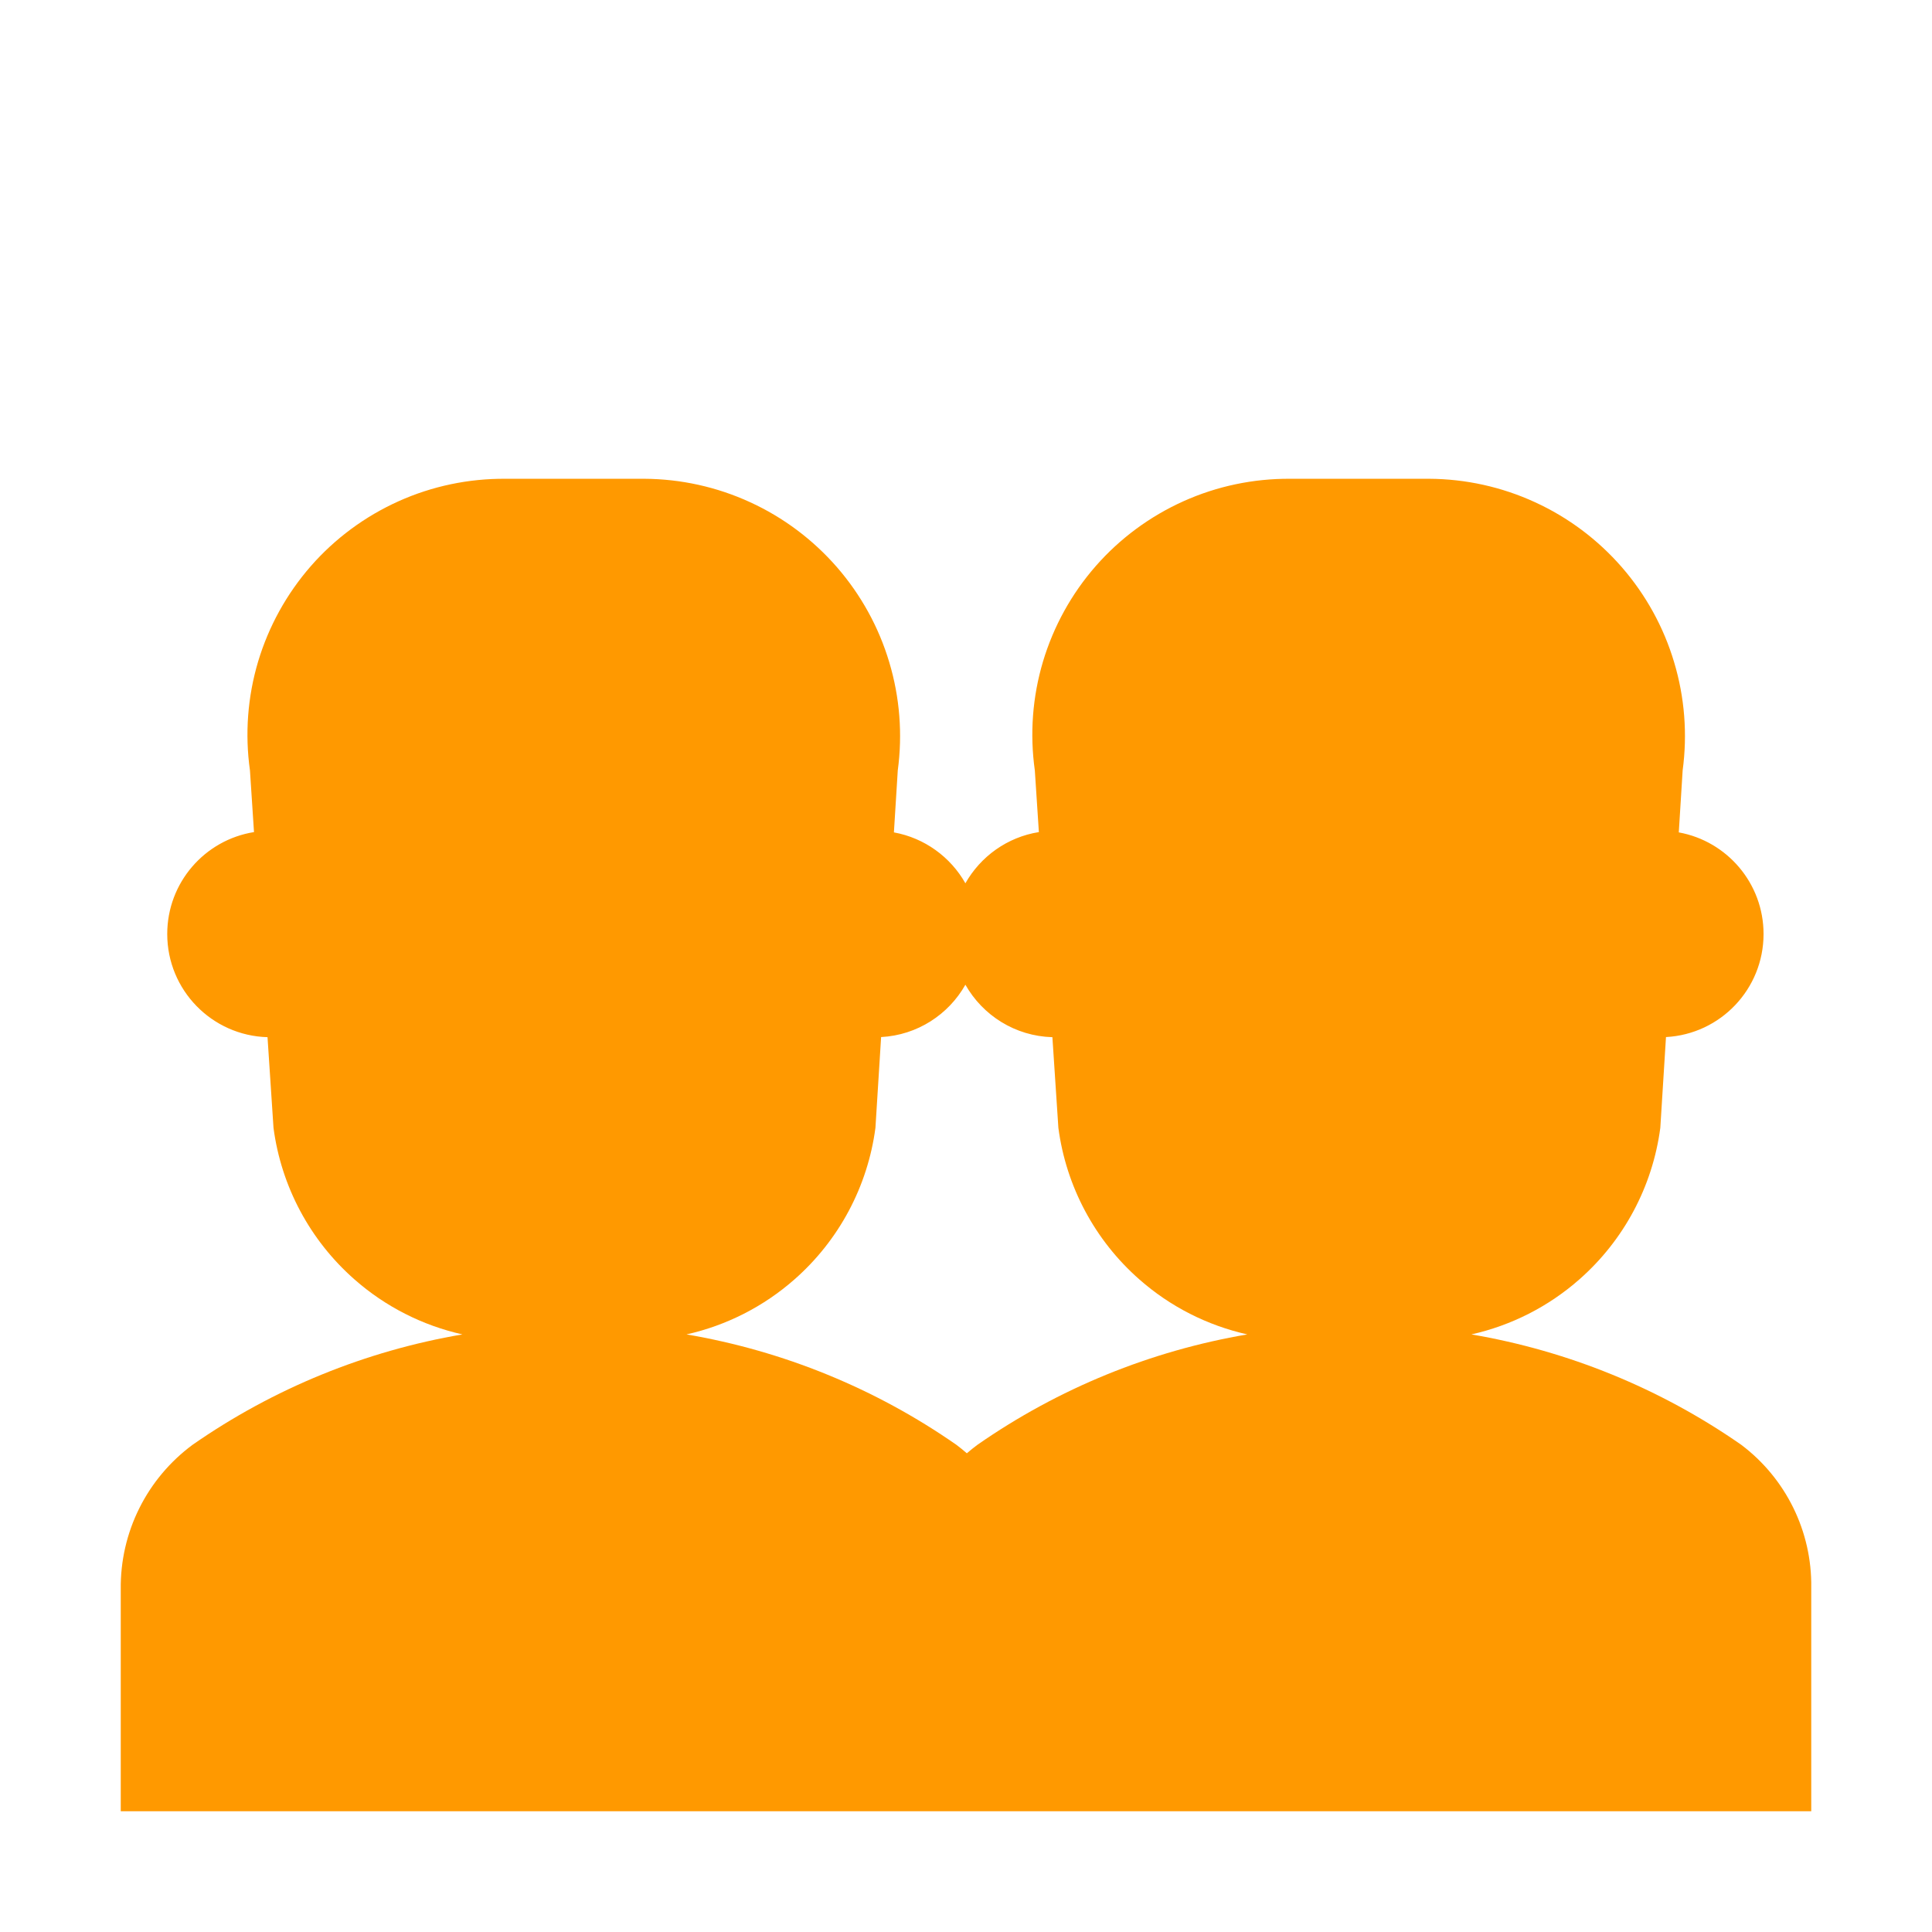 <?xml version="1.0" encoding="UTF-8"?> <svg xmlns="http://www.w3.org/2000/svg" viewBox="1984 2484 32 32" width="32" height="32" data-guides="{&quot;vertical&quot;:[],&quot;horizontal&quot;:[]}"><path fill="#ff9900" stroke="none" fill-opacity="1" stroke-width="1" stroke-opacity="1" color="rgb(51, 51, 51)" font-size-adjust="none" id="tSvg12c59eca5cd" title="Path 32" d="M 1992.37 2491.93 C 1993.137 2491.93 1993.903 2491.93 1994.67 2491.93C 1995.276 2491.933 1995.874 2492.065 1996.424 2492.318C 1996.975 2492.57 1997.465 2492.938 1997.863 2493.395C 1998.26 2493.852 1998.556 2494.388 1998.729 2494.969C 1998.903 2495.549 1998.951 2496.16 1998.87 2496.76C 1998.849 2497.102 1998.827 2497.445 1998.806 2497.787C 1999.314 2497.879 1999.745 2498.196 1999.99 2498.63C 2000.241 2498.186 2000.684 2497.865 2001.207 2497.782C 2001.185 2497.441 2001.162 2497.101 2001.14 2496.76C 2001.055 2496.157 2001.101 2495.542 2001.275 2494.958C 2001.45 2494.374 2001.747 2493.835 2002.149 2493.376C 2002.55 2492.918 2003.046 2492.552 2003.602 2492.302C 2004.158 2492.052 2004.761 2491.926 2005.37 2491.93C 2006.137 2491.93 2006.903 2491.93 2007.67 2491.93C 2008.276 2491.933 2008.874 2492.065 2009.424 2492.318C 2009.975 2492.57 2010.465 2492.938 2010.863 2493.395C 2011.26 2493.852 2011.556 2494.388 2011.729 2494.969C 2011.903 2495.549 2011.951 2496.16 2011.87 2496.76C 2011.849 2497.102 2011.827 2497.445 2011.806 2497.787C 2012.604 2497.931 2013.21 2498.63 2013.21 2499.47C 2013.21 2500.383 2012.495 2501.129 2011.594 2501.177C 2011.562 2501.678 2011.531 2502.179 2011.5 2502.68C 2011.372 2503.651 2010.896 2504.543 2010.16 2505.19C 2009.646 2505.643 2009.03 2505.954 2008.371 2506.102C 2009.97 2506.374 2011.497 2506.995 2012.84 2507.93C 2013.205 2508.205 2013.5 2508.561 2013.702 2508.972C 2013.903 2509.381 2014.006 2509.833 2014 2510.29C 2014 2511.527 2014 2512.763 2014 2514C 2004.667 2514 1995.334 2514 1986 2514C 1986 2512.773 1986 2511.547 1986 2510.32C 1985.995 2509.856 1986.1 2509.397 1986.307 2508.982C 1986.514 2508.566 1986.817 2508.206 1987.19 2507.93C 1988.533 2506.995 1990.06 2506.374 1991.659 2506.102C 1991 2505.954 1990.383 2505.643 1989.87 2505.19C 1989.134 2504.543 1988.658 2503.651 1988.53 2502.68C 1988.497 2502.18 1988.464 2501.68 1988.431 2501.179C 1987.509 2501.153 1986.77 2500.398 1986.77 2499.47C 1986.77 2498.618 1987.392 2497.912 1988.207 2497.782C 1988.185 2497.441 1988.162 2497.101 1988.14 2496.76C 1988.055 2496.157 1988.101 2495.542 1988.275 2494.958C 1988.45 2494.374 1988.748 2493.835 1989.149 2493.376C 1989.55 2492.918 1990.046 2492.552 1990.602 2492.302C 1991.158 2492.052 1991.761 2491.926 1992.37 2491.93ZM 1995.371 2506.102 C 1996.97 2506.374 1998.497 2506.995 1999.84 2507.93C 1999.9 2507.975 1999.958 2508.022 2000.014 2508.071C 2000.071 2508.022 2000.129 2507.975 2000.19 2507.93C 2001.533 2506.995 2003.06 2506.374 2004.659 2506.102C 2004 2505.954 2003.383 2505.643 2002.87 2505.19C 2002.134 2504.543 2001.658 2503.651 2001.53 2502.68C 2001.497 2502.18 2001.464 2501.68 2001.431 2501.179C 2000.812 2501.162 2000.276 2500.816 1999.99 2500.31C 1999.711 2500.804 1999.194 2501.145 1998.594 2501.177C 1998.562 2501.678 1998.531 2502.179 1998.5 2502.68C 1998.372 2503.651 1997.896 2504.543 1997.16 2505.19C 1996.646 2505.643 1996.03 2505.954 1995.371 2506.102Z"></path><defs></defs></svg> 